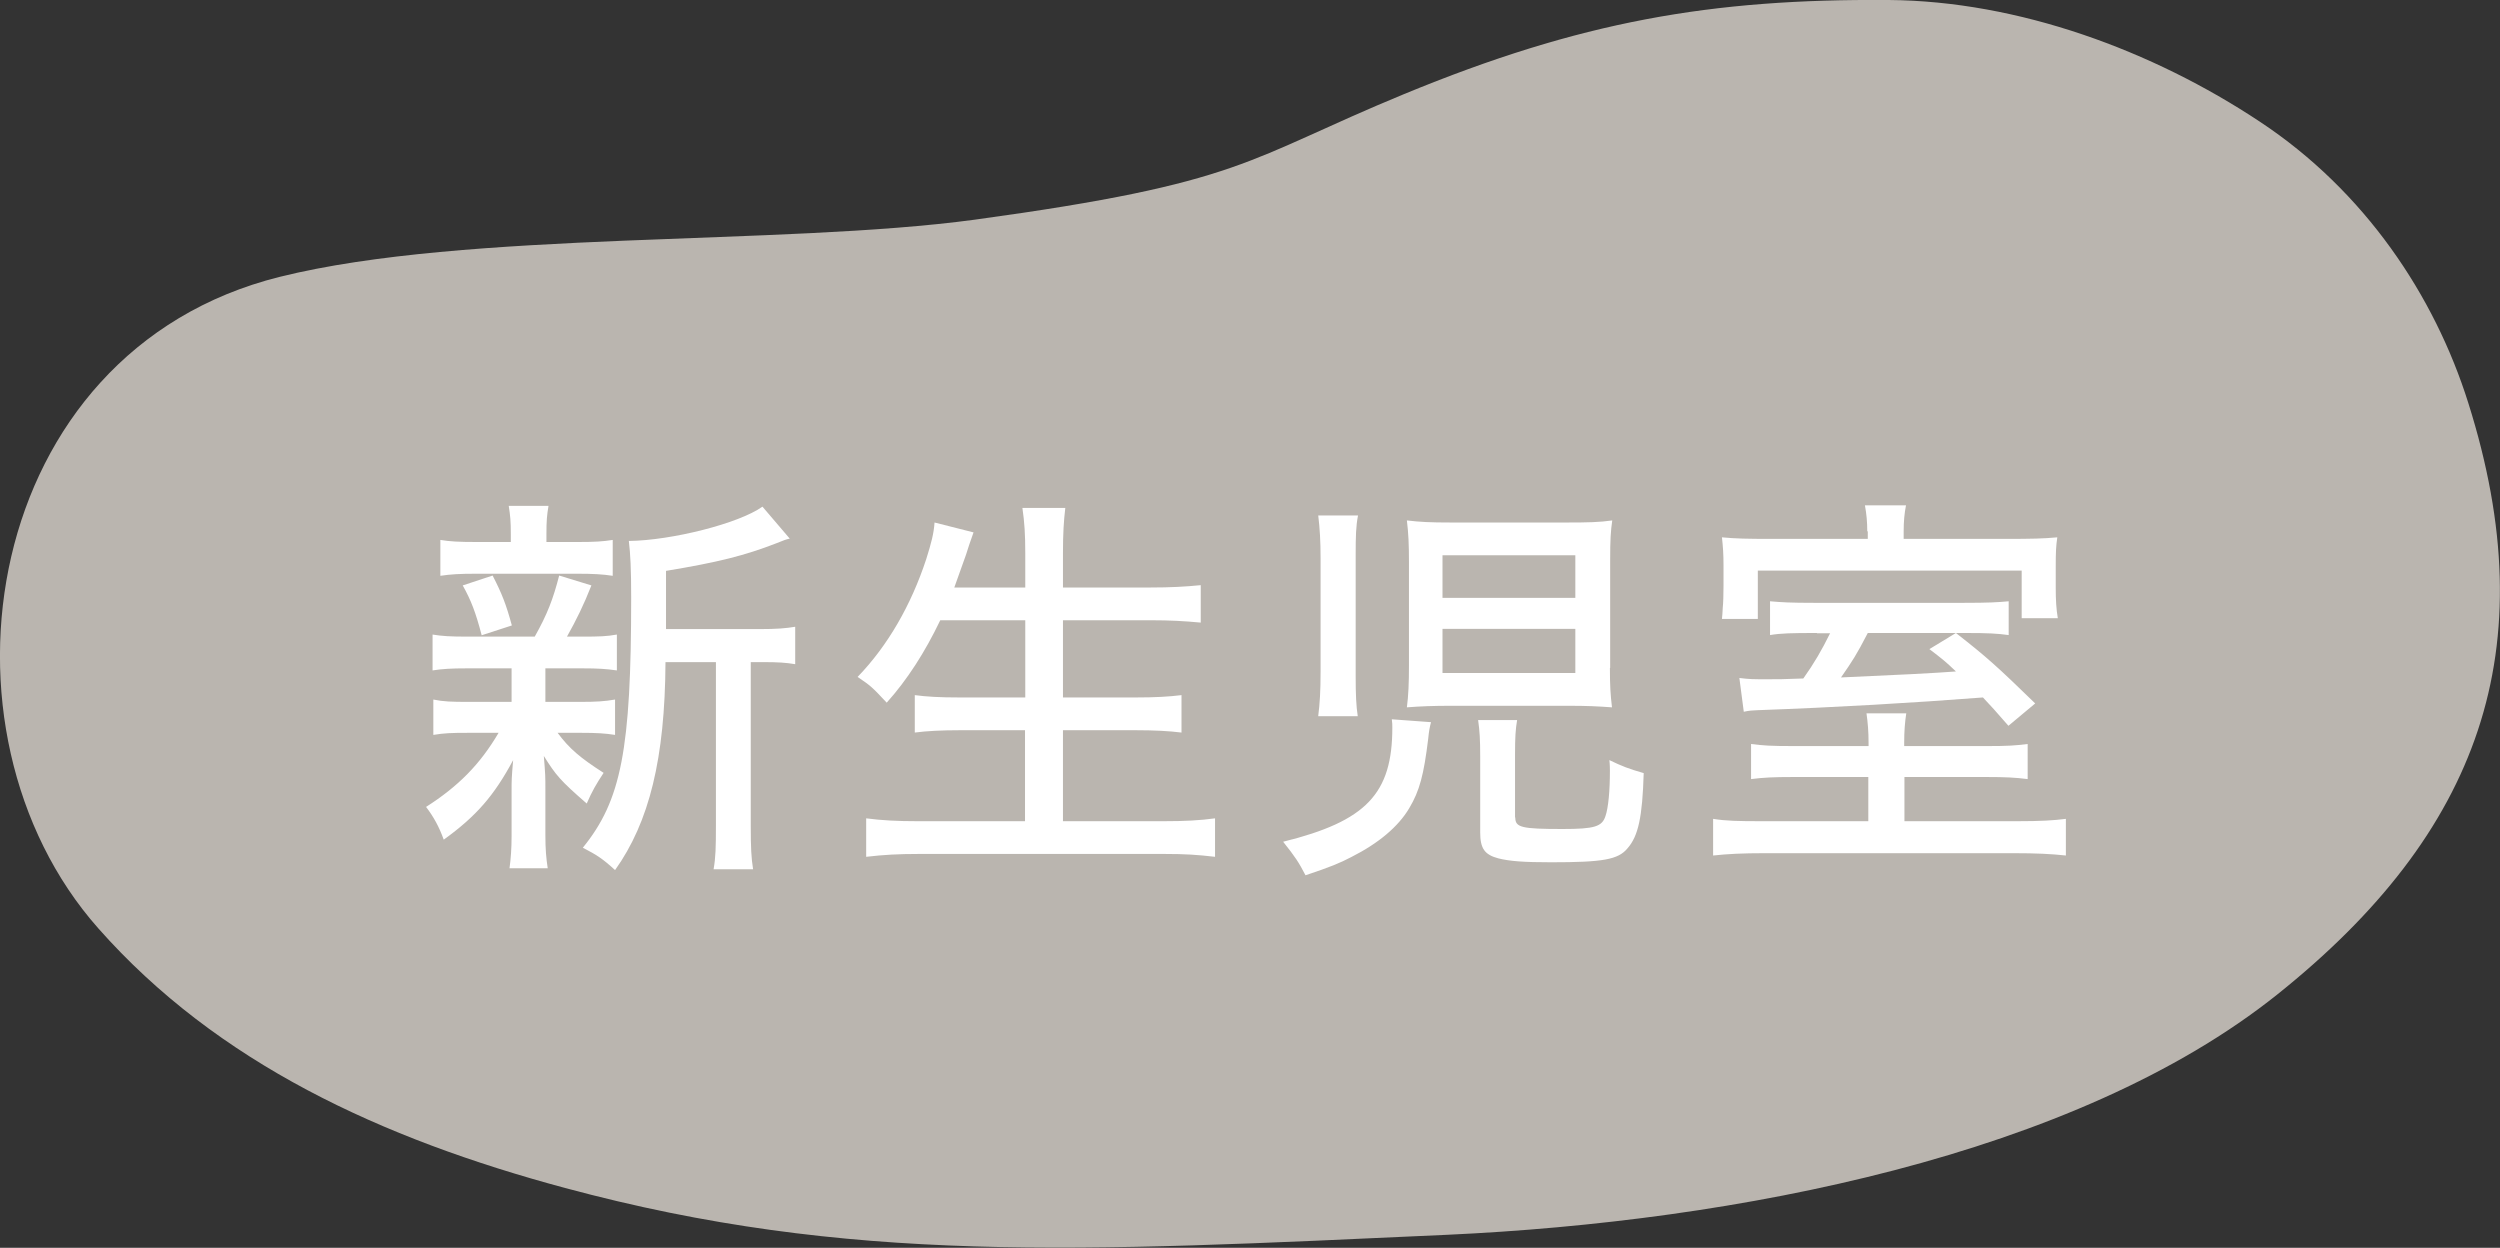 <?xml version="1.0" encoding="UTF-8"?><svg xmlns="http://www.w3.org/2000/svg" viewBox="0 0 96.17 48"><rect x="0" y="0" width="96.17" height="48" fill="#333333" stroke="none"/><defs><style>.cls-1{fill:#bab5af;mix-blend-mode:multiply;}.cls-1,.cls-2{isolation:isolate;}.cls-3{fill:#fff;}</style></defs><g class="cls-2"><g id="_レイヤー_1"><g id="_1026修正"><path class="cls-1" d="M37.5,8.45c-7.45,1.01-19.55.41-26.74,2.2C-.74,13.52-2.95,28.11,3.78,35.71c4.58,5.18,10.89,8.09,17.96,9.99,10.92,2.94,19.7,2.45,33.93,1.8,11.07-.51,24.16-3.03,31.94-9.25,7.78-6.22,10.33-13.28,7.34-22.75-1.3-4.13-3.98-8.15-8.02-10.82C82.8,1.94,77.65.04,72.66,0c-6.84-.05-11.86.82-18.65,3.62-6.13,2.53-6.12,3.41-16.51,4.83Z"/></g></g><g id="_レイヤー_2"><path class="cls-3" d="M17.97,25.71c-.61,0-.95.02-1.33.08v-1.38c.36.06.68.08,1.35.08h2.58c.48-.85.71-1.45.94-2.35l1.24.38c-.29.74-.58,1.33-.94,1.97h.59c.65,0,.95-.01,1.33-.08v1.38c-.42-.06-.73-.08-1.33-.08h-1.42v1.29h1.36c.59,0,.92-.02,1.32-.09v1.36c-.39-.06-.7-.08-1.32-.08h-.89c.45.61.88.97,1.77,1.54-.29.44-.44.7-.65,1.18-1.02-.89-1.18-1.08-1.65-1.83.06.73.06.8.06,1.26v1.79c0,.53.03.88.09,1.27h-1.47c.05-.36.08-.76.08-1.24v-1.77c0-.35,0-.47.06-1.15-.73,1.36-1.41,2.15-2.67,3.06-.18-.5-.39-.88-.68-1.26,1.24-.79,2.08-1.64,2.79-2.85h-1.18c-.64,0-.91.01-1.33.08v-1.36c.39.08.7.09,1.36.09h1.65v-1.29h-1.7ZM22.21,20.85c.68,0,.98-.02,1.36-.08v1.38c-.39-.06-.76-.08-1.36-.08h-3.89c-.64,0-.98.02-1.38.08v-1.38c.36.06.7.08,1.41.08h1.3v-.3c0-.5-.02-.71-.08-1.09h1.53c-.06.36-.08.56-.08,1.09v.3h1.18ZM18.53,24.44c-.23-.88-.41-1.35-.73-1.92l1.15-.38c.36.7.52,1.11.74,1.92l-1.17.38ZM29.21,24.2c.67,0,1.03-.03,1.38-.09v1.44c-.36-.06-.65-.08-1.26-.08h-.45v6.29c0,.85.02,1.24.09,1.68h-1.52c.08-.45.09-.85.09-1.68v-6.29h-1.94c-.02,3.7-.62,6.15-1.94,8-.48-.44-.7-.58-1.24-.86,1.48-1.82,1.86-3.77,1.86-9.62,0-1.11-.03-1.68-.09-2.18,1.64-.02,4.23-.67,5.14-1.32l1.05,1.23c-.14.03-.18.04-.52.18-1.21.47-2.24.73-4.24,1.06v2.24h3.59Z"/><path class="cls-3" d="M36.17,23.86c-.59,1.23-1.27,2.29-2.06,3.17-.58-.62-.62-.65-1.12-.99,1.17-1.21,2.06-2.77,2.64-4.53.2-.64.29-.98.32-1.41l1.5.38q-.18.5-.29.86c-.08.23-.23.65-.45,1.26h2.73v-1.33c0-.71-.03-1.18-.11-1.73h1.65c-.06.5-.09.99-.09,1.73v1.33h3.38c.74,0,1.32-.03,1.92-.09v1.44c-.64-.06-1.2-.09-1.89-.09h-3.41v2.97h2.79c.76,0,1.29-.03,1.77-.09v1.44c-.47-.06-1.06-.09-1.76-.09h-2.8v3.5h3.88c.8,0,1.39-.03,1.97-.11v1.48c-.68-.08-1.15-.11-1.94-.11h-9.46c-.77,0-1.35.03-2.02.11v-1.48c.61.08,1.2.11,1.97.11h4.14v-3.5h-2.5c-.71,0-1.29.03-1.74.09v-1.44c.45.06.94.09,1.73.09h2.52v-2.97h-3.26Z"/><path class="cls-3" d="M55.05,27.77c-.06.24-.08.35-.11.65-.17,1.39-.33,2-.73,2.67-.42.71-1.18,1.35-2.23,1.88-.44.23-.8.38-1.76.7-.26-.5-.39-.7-.86-1.29,3.2-.79,4.2-1.85,4.2-4.39,0-.11,0-.17-.02-.32l1.5.11ZM50.71,27.54c.06-.47.09-.95.09-1.71v-4.36c0-.65-.03-1.15-.09-1.64h1.53c-.08.41-.09.8-.09,1.52v4.67c0,.71.02,1.14.08,1.53h-1.52ZM61.93,25.7c0,.67.02,1.01.08,1.51-.55-.04-.95-.06-1.7-.06h-4.48c-.7,0-1.2.02-1.71.06.06-.45.08-.95.08-1.61v-3.97c0-.7-.02-1.12-.08-1.61.5.06.89.08,1.7.08h4.46c.8,0,1.26-.01,1.74-.08-.06.42-.08.74-.08,1.53v4.14ZM55.49,23h5.11v-1.64h-5.11v1.64ZM55.49,25.89h5.11v-1.7h-5.11v1.7ZM58.29,31.45c0,.38.24.44,1.82.44,1.23,0,1.52-.09,1.65-.5.11-.32.17-.97.17-1.74,0-.03,0-.24-.02-.41.5.24.73.33,1.32.5-.05,1.7-.21,2.42-.62,2.89-.36.44-.95.54-2.94.54-1.05,0-1.59-.04-2.03-.15-.53-.14-.7-.38-.7-1v-2.94c0-.62-.02-.97-.08-1.38h1.5c-.06.36-.08.65-.08,1.33v2.41Z"/><path class="cls-3" d="M76.44,28.7c.79,0,1.09-.02,1.56-.08v1.35c-.47-.06-.86-.08-1.59-.08h-3.15v1.7h4.32c.95,0,1.41-.03,1.89-.09v1.41c-.55-.06-1.12-.09-2.05-.09h-9.5c-.91,0-1.47.03-2.02.09v-1.41c.5.08.95.09,1.89.09h4.08v-1.7h-2.89c-.76,0-1.15.02-1.62.08v-1.35c.47.06.74.08,1.64.08h2.88v-.12c0-.44-.03-.79-.08-1.14h1.53c-.05.33-.08.68-.08,1.14v.12h3.18ZM71.83,20.44c0-.36-.03-.68-.09-1h1.58c-.06.3-.09.62-.09,1v.29h3.94c.98,0,1.44-.01,1.97-.06-.05.35-.06.56-.06,1.14v.8c0,.47.02.82.08,1.17h-1.39v-1.83h-10.15v1.86h-1.38q.02-.18.03-.42c.02-.18.03-.52.03-.85v-.79c0-.44-.02-.71-.06-1.08.52.05,1,.06,1.88.06h3.73v-.29ZM69.89,24.35c-.98,0-1.39.01-1.8.08v-1.3c.45.04.79.06,1.68.06h5.79c.92,0,1.29-.02,1.71-.06v1.3c-.44-.06-.77-.08-1.68-.08h-3.74c-.44.85-.58,1.06-1.03,1.71q3.24-.14,4.42-.23c-.39-.38-.55-.5-1.02-.86l1.02-.62c1.18.92,1.59,1.29,3.05,2.71l-1.03.86c-.5-.58-.68-.77-.98-1.09-2.73.21-5.64.38-8.68.49-.2.01-.29.01-.52.06l-.17-1.3c.39.05.52.05,1.08.05.42,0,.61,0,1.38-.03.42-.59.71-1.09,1.03-1.74h-.5Z"/></g></g></svg>